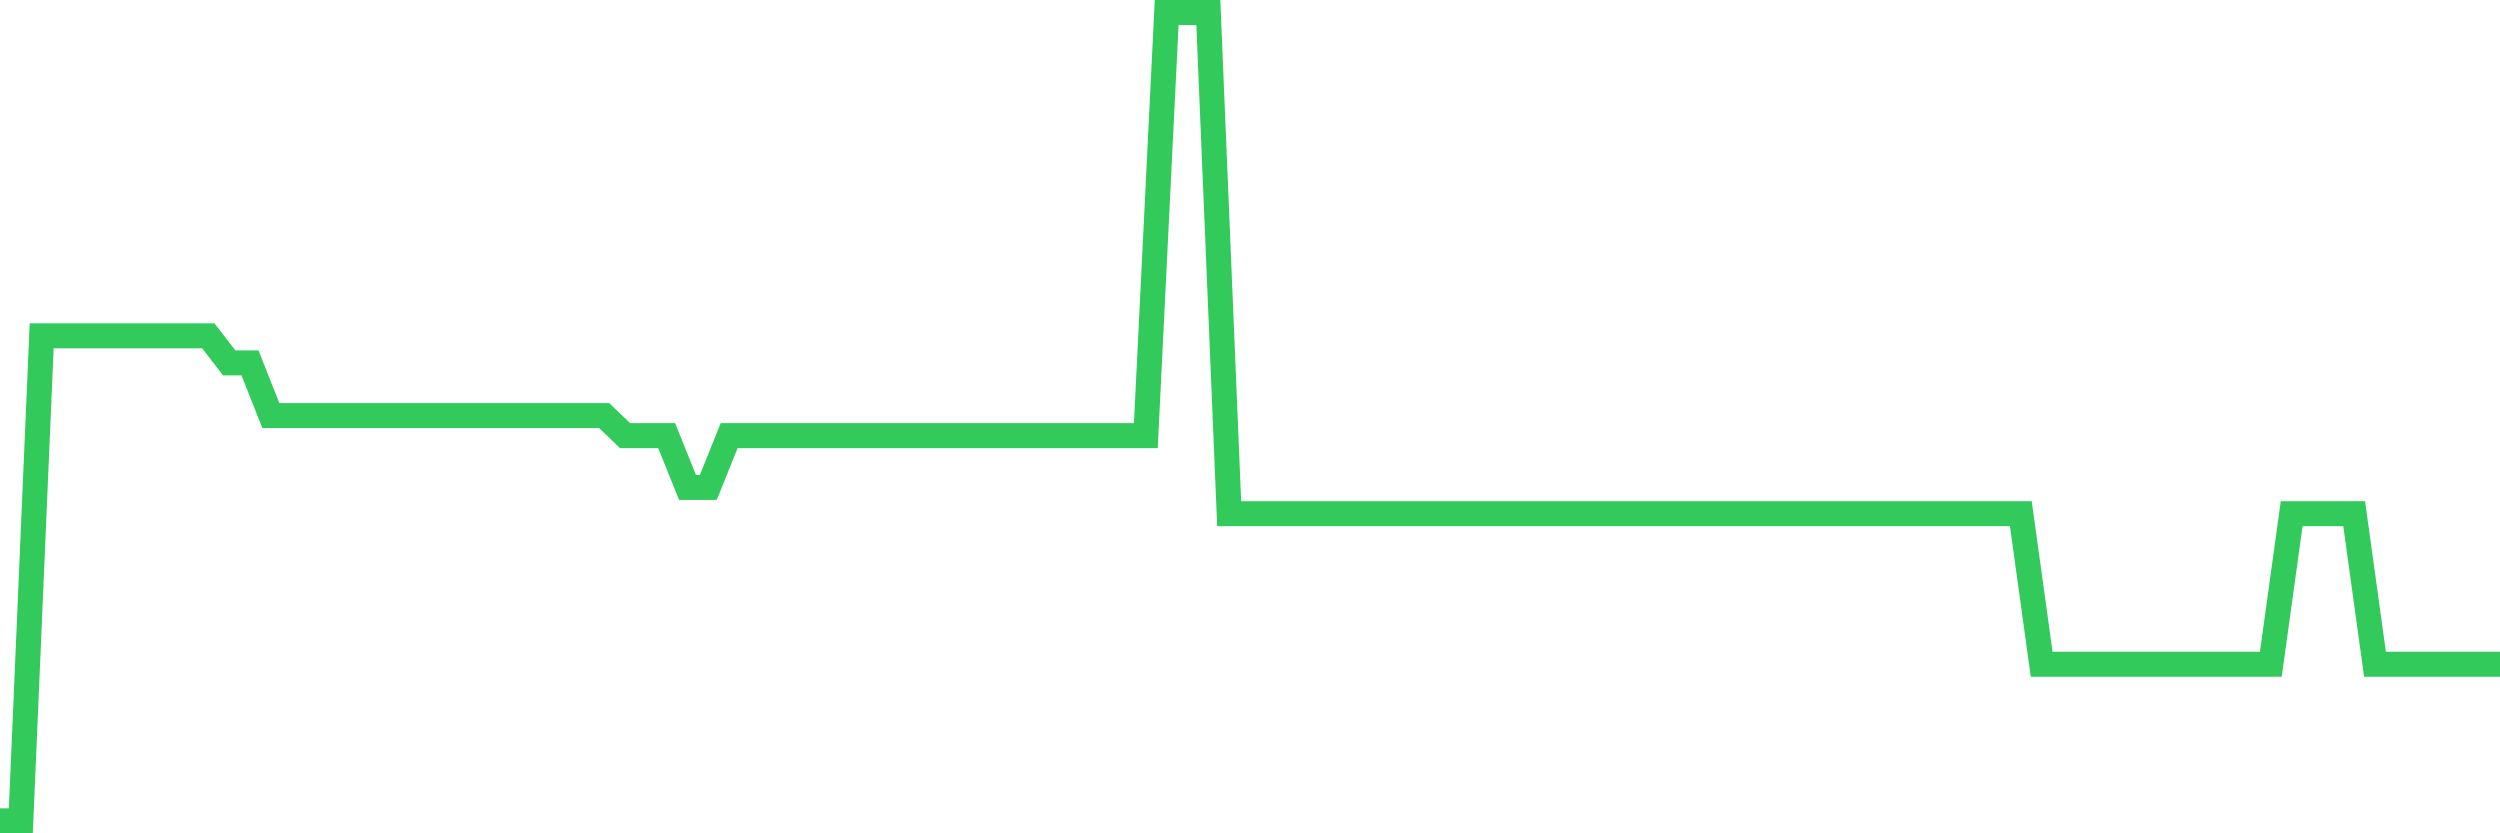 <svg
  xmlns="http://www.w3.org/2000/svg"
  xmlns:xlink="http://www.w3.org/1999/xlink"
  width="120"
  height="40"
  viewBox="0 0 120 40"
  preserveAspectRatio="none"
>
  <polyline
    points="0,39.4 1,39.4 2,16.12 3,16.12 4,16.12 5,16.12 6,16.12 7,16.12 8,16.12 9,16.12 10,16.12 11,17.418 12,17.418 13,19.946 14,19.946 15,19.946 16,19.946 17,19.946 18,19.946 19,19.946 20,19.946 21,19.946 22,19.946 23,19.946 24,19.946 25,19.946 26,19.946 27,19.946 28,19.946 29,19.946 30,20.909 31,20.909 32,20.909 33,23.396 34,23.396 35,20.909 36,20.909 37,20.909 38,20.909 39,20.909 40,20.909 41,20.909 42,20.909 43,20.909 44,20.909 45,20.909 46,20.909 47,20.909 48,20.909 49,20.909 50,20.909 51,20.909 52,20.909 53,20.909 54,20.909 55,20.909 56,0.6 57,0.6 58,0.6 59,24.656 60,24.656 61,24.656 62,24.656 63,24.656 64,24.656 65,24.656 66,24.656 67,24.656 68,24.656 69,24.656 70,24.656 71,24.656 72,24.656 73,24.656 74,24.656 75,24.656 76,24.656 77,24.656 78,24.656 79,24.656 80,24.656 81,24.656 82,24.656 83,24.656 84,24.656 85,24.656 86,24.656 87,24.656 88,24.656 89,24.656 90,24.656 91,24.656 92,24.656 93,24.656 94,24.656 95,24.656 96,24.656 97,24.656 98,31.883 99,31.884 100,31.884 101,31.884 102,31.884 103,31.884 104,31.884 105,31.884 106,31.884 107,31.884 108,31.884 109,31.884 110,24.656 111,24.656 112,24.656 113,24.656 114,31.884 115,31.884 116,31.884 117,31.884 118,31.884 119,31.884 120,31.884"
    fill="none"
    stroke="#32ca5b"
    stroke-width="1.2"
  >
  </polyline>
</svg>